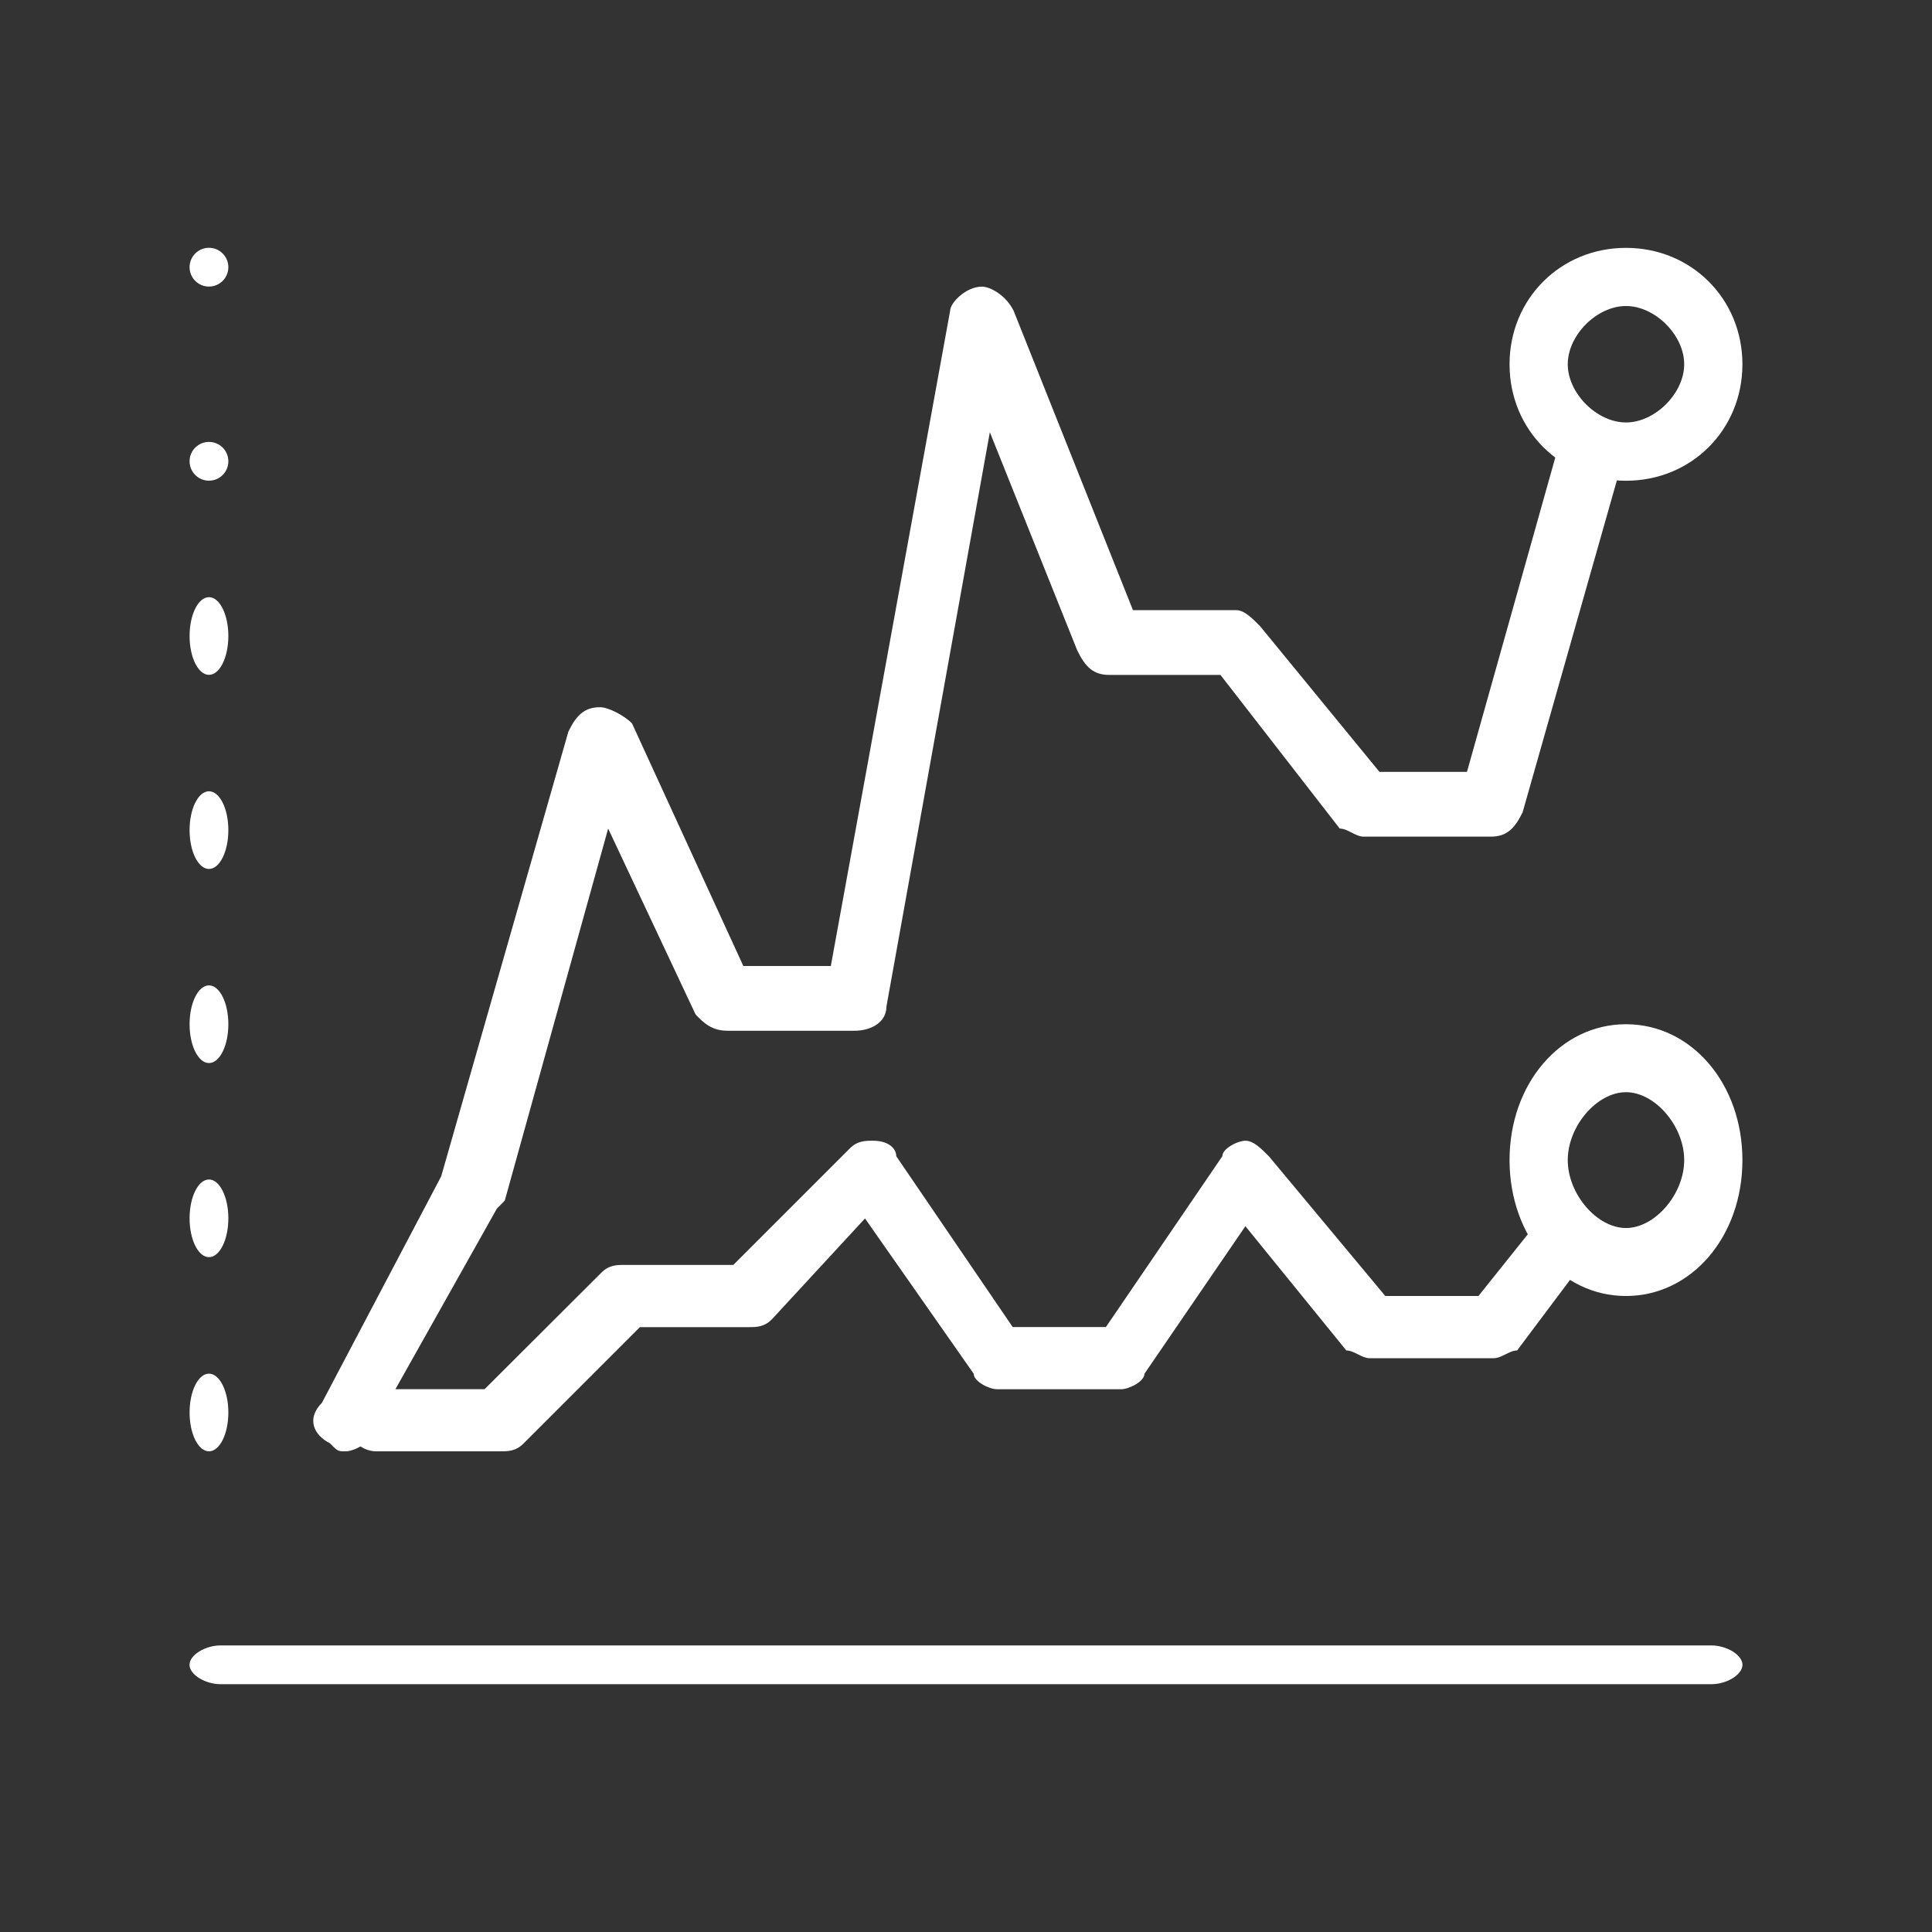 <?xml version="1.0" encoding="utf-8"?>
<!-- Generator: Adobe Illustrator 24.2.3, SVG Export Plug-In . SVG Version: 6.00 Build 0)  -->
<svg version="1.1" id="Layer_1" xmlns="http://www.w3.org/2000/svg" xmlns:xlink="http://www.w3.org/1999/xlink" x="0px" y="0px"
	 viewBox="0 0 299 299" style="enable-background:new 0 0 299 299;" xml:space="preserve">
<rect x="0" y="0" width="299" height="299" fill="#333333" stroke="none"/>
<style type="text/css">
	.st0{fill-rule:evenodd;clip-rule:evenodd;fill:#FFFFFF;}
	.st1{fill:#FFFFFF;}
</style>
<path class="st0" d="M264.86,260.65c-230.72,0-230.72,0-230.72,0c-2.4,0-4.81-1.5-4.81-3c0-1.5,2.4-3,4.81-3
	c230.72,0,230.72,0,230.72,0c2.4,0,4.81,1.5,4.81,3C269.67,259.15,267.26,260.65,264.86,260.65z"/>
<ellipse class="st1" cx="32.34" cy="218.6" rx="3" ry="6.01"/>
<ellipse class="st1" cx="32.34" cy="188.55" rx="3" ry="6.01"/>
<ellipse class="st1" cx="32.34" cy="158.51" rx="3" ry="6.01"/>
<ellipse class="st1" cx="32.34" cy="128.47" rx="3" ry="6.01"/>
<ellipse class="st1" cx="32.34" cy="98.43" rx="3" ry="6.01"/>
<circle class="st1" cx="32.34" cy="71.39" r="3"/>
<circle class="st1" cx="32.34" cy="41.35" r="3"/>
<path class="st0" d="M250.41,69.39c-3.69,0-6.15-1.25-8.61-2.5c-14.77,52.57-14.77,52.57-14.77,52.57c-13.54,0-13.54,0-13.54,0
	c-18.46-22.53-18.46-22.53-18.46-22.53c-1.23-1.25-2.46-2.5-3.69-2.5c-16,0-16,0-16,0c-18.46-46.31-18.46-46.31-18.46-46.31
	c-1.23-2.5-3.69-3.76-4.92-3.76c-2.46,0-4.92,2.5-4.92,3.76C128.58,149.5,128.58,149.5,128.58,149.5c-13.54,0-13.54,0-13.54,0
	c-17.23-37.55-17.23-37.55-17.23-37.55c-1.23-1.25-3.69-2.5-4.92-2.5c-2.46,0-3.69,1.25-4.92,3.76
	c-19.69,68.84-19.69,68.84-19.69,68.84c-18.46,35.05-18.46,35.05-18.46,35.05c-2.46,2.5-1.23,5.01,1.23,6.26
	c1.23,1.25,1.23,1.25,2.46,1.25c1.23,0,3.69-1.25,3.69-2.5c19.69-35.05,19.69-35.05,19.69-35.05c1.23-1.25,1.23-1.25,1.23-1.25
	c16-57.58,16-57.58,16-57.58c13.54,28.79,13.54,28.79,13.54,28.79c1.23,1.25,2.46,2.5,4.92,2.5c19.69,0,19.69,0,19.69,0
	c2.46,0,4.92-1.25,4.92-3.76c16-88.87,16-88.87,16-88.87c13.54,33.8,13.54,33.8,13.54,33.8c1.23,2.5,2.46,3.76,4.92,3.76
	c17.23,0,17.23,0,17.23,0c18.46,23.78,18.46,23.78,18.46,23.78c1.23,0,2.46,1.25,3.69,1.25c19.69,0,19.69,0,19.69,0
	c2.46,0,3.69-1.25,4.92-3.76c16-56.33,16-56.33,16-56.33H250.41z"/>
<path class="st0" d="M251.64,47.36c-4.51,0-9.01,4.51-9.01,9.01s4.51,9.01,9.01,9.01s9.01-4.51,9.01-9.01S256.15,47.36,251.64,47.36
	z M251.64,74.4c-10.14,0-18.02-7.89-18.02-18.02s7.89-18.02,18.02-18.02s18.02,7.89,18.02,18.02S261.78,74.4,251.64,74.4z"/>
<path class="st0" d="M238.42,188.55c-9.61,12.02-9.61,12.02-9.61,12.02c-14.42,0-14.42,0-14.42,0
	c-18.02-21.63-18.02-21.63-18.02-21.63c-1.2-1.2-2.4-2.4-3.6-2.4c-1.2,0-3.6,1.2-3.6,2.4c-18.02,26.44-18.02,26.44-18.02,26.44
	c-14.42,0-14.42,0-14.42,0c-18.02-26.44-18.02-26.44-18.02-26.44c0-1.2-1.2-2.4-3.6-2.4c-1.2,0-2.4,0-3.6,1.2
	c-18.02,18.02-18.02,18.02-18.02,18.02c-16.82,0-16.82,0-16.82,0c-1.2,0-2.4,0-3.6,1.2C75,214.99,75,214.99,75,214.99
	c-16.82,0-16.82,0-16.82,0c-2.4,0-4.81,2.4-4.81,4.81s2.4,4.81,4.81,4.81c19.23,0,19.23,0,19.23,0c1.2,0,2.4,0,3.6-1.2
	c18.02-18.02,18.02-18.02,18.02-18.02c16.82,0,16.82,0,16.82,0c1.2,0,2.4,0,3.6-1.2c14.42-15.62,14.42-15.62,14.42-15.62
	c16.82,24.03,16.82,24.03,16.82,24.03c0,1.2,2.4,2.4,3.6,2.4c19.23,0,19.23,0,19.23,0c1.2,0,3.6-1.2,3.6-2.4
	c15.62-22.83,15.62-22.83,15.62-22.83c15.62,19.23,15.62,19.23,15.62,19.23c1.2,0,2.4,1.2,3.6,1.2c19.23,0,19.23,0,19.23,0
	c1.2,0,2.4-1.2,3.6-1.2c10.81-14.42,10.81-14.42,10.81-14.42C242.03,193.36,239.62,192.16,238.42,188.55z"/>
<path class="st0" d="M251.64,169.03c-4.51,0-9.01,5.26-9.01,10.51s4.51,10.51,9.01,10.51s9.01-5.26,9.01-10.51
	S256.15,169.03,251.64,169.03z M251.64,200.57c-10.14,0-18.02-9.2-18.02-21.03c0-11.83,7.89-21.03,18.02-21.03
	s18.02,9.2,18.02,21.03C269.67,191.37,261.78,200.57,251.64,200.57z"/>
</svg>
